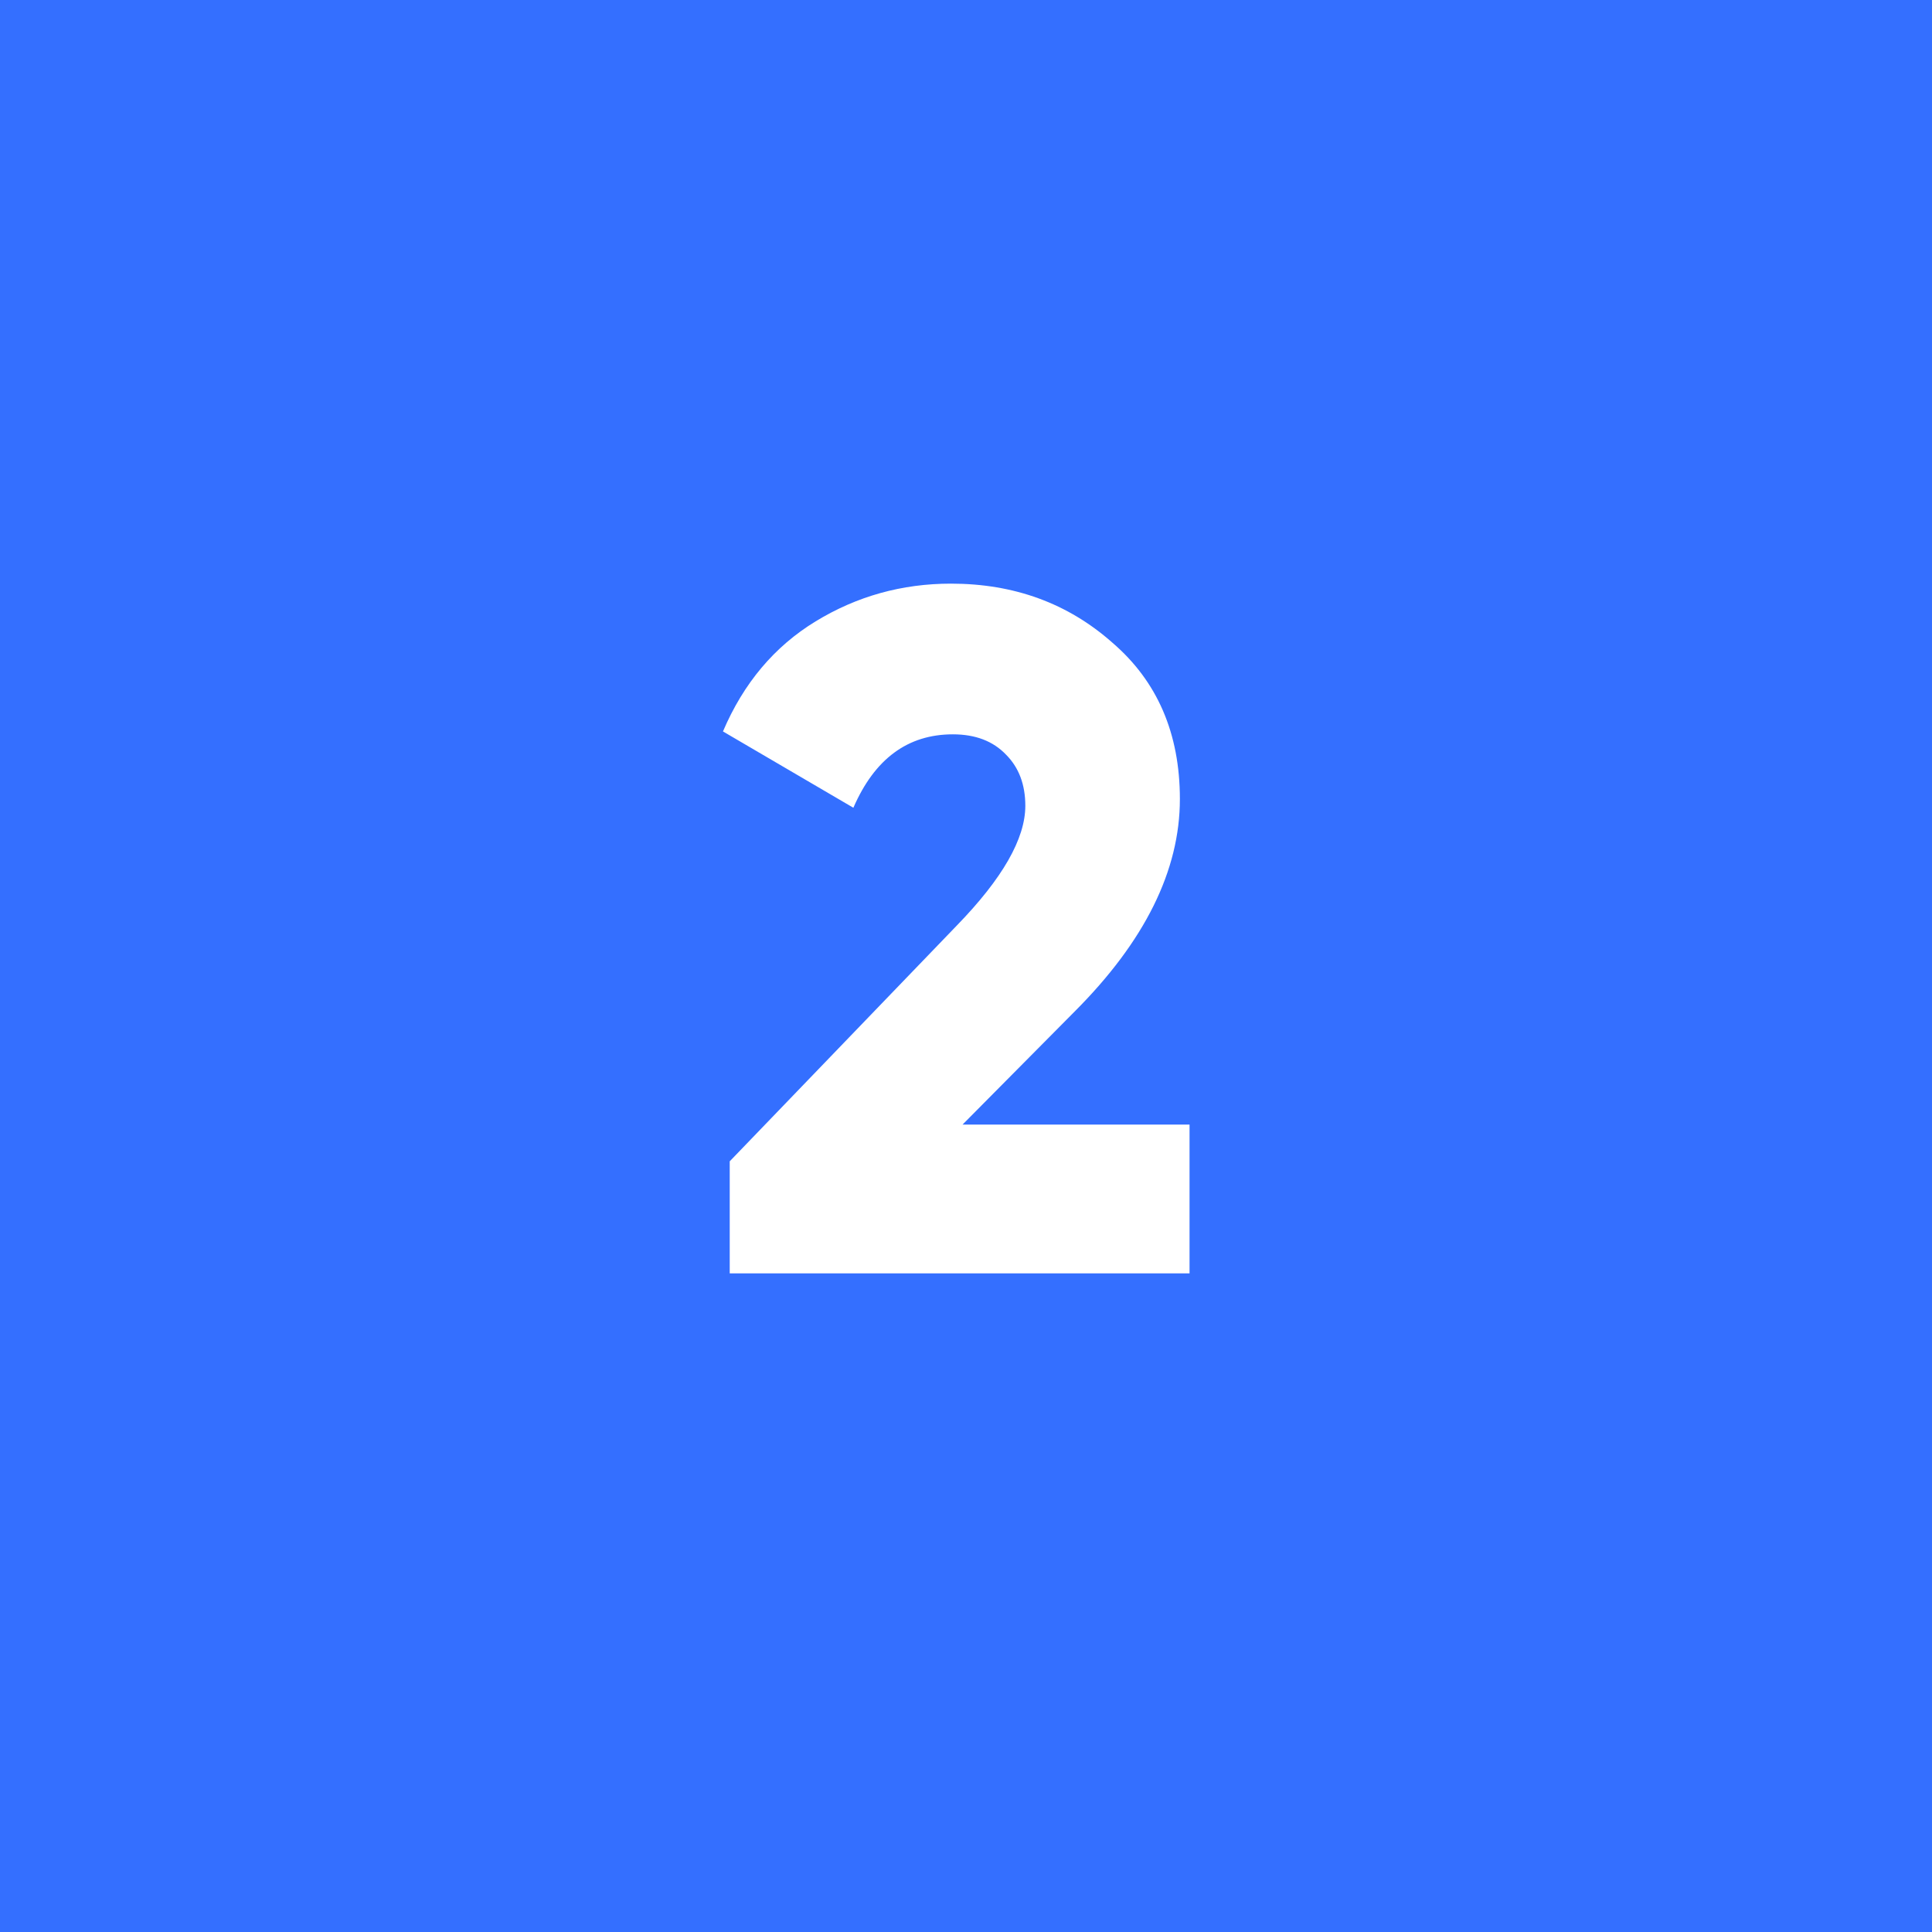 <?xml version="1.0" encoding="UTF-8"?> <svg xmlns="http://www.w3.org/2000/svg" width="44" height="44" viewBox="0 0 44 44" fill="none"><rect width="44" height="44" fill="#346FFF"></rect><path d="M16.619 29V26.448L21.789 21.08C22.83 20.009 23.351 19.1 23.351 18.352C23.351 17.868 23.204 17.479 22.911 17.186C22.617 16.878 22.214 16.724 21.701 16.724C20.674 16.724 19.919 17.281 19.435 18.396L16.465 16.658C16.934 15.558 17.638 14.722 18.577 14.15C19.515 13.578 20.542 13.292 21.657 13.292C23.094 13.292 24.319 13.739 25.331 14.634C26.357 15.514 26.871 16.702 26.871 18.198C26.871 19.826 26.071 21.439 24.473 23.038L21.921 25.612H27.091V29H16.619Z" fill="white"></path></svg> 
